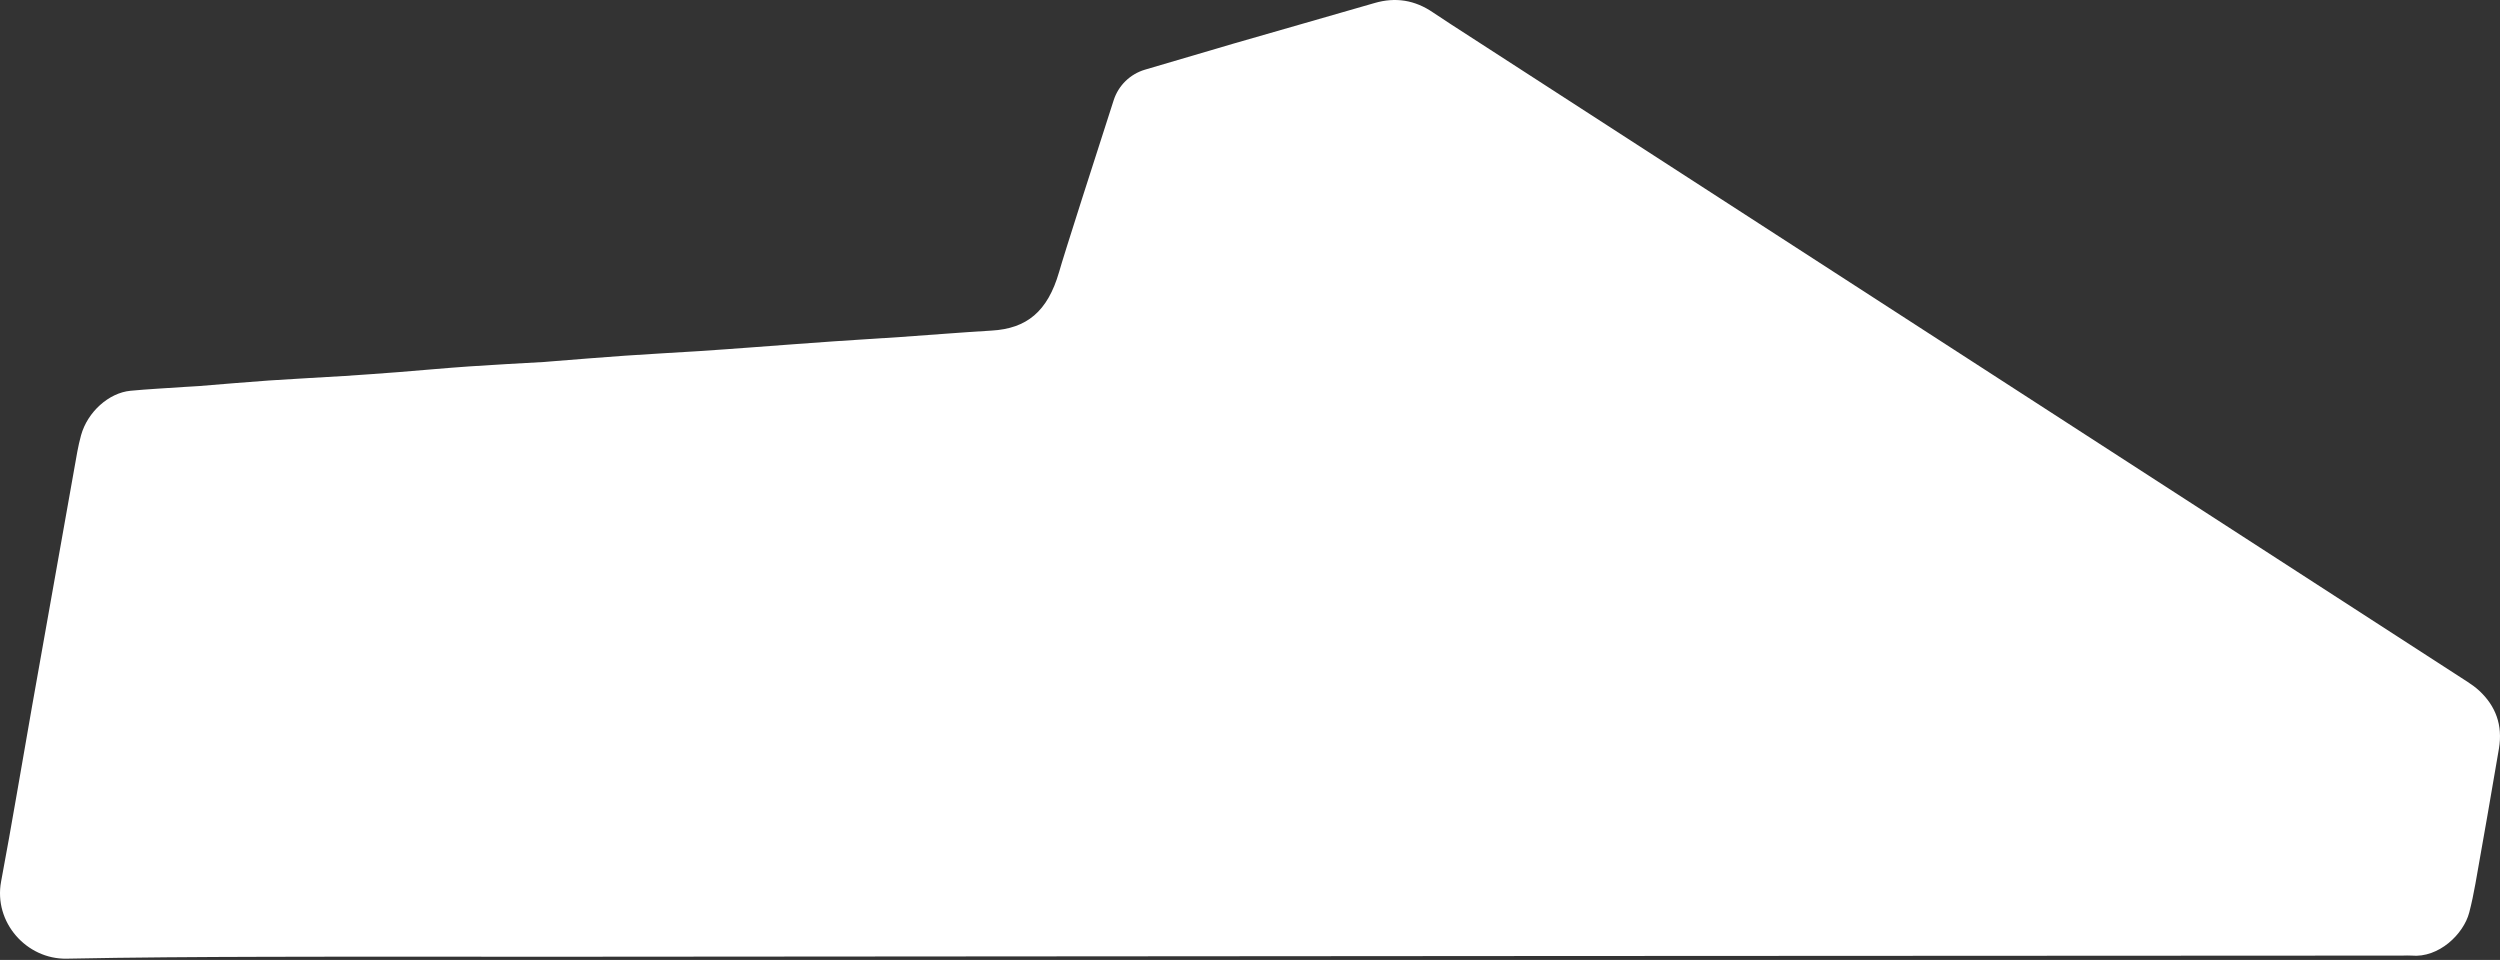 <?xml version="1.0" encoding="UTF-8"?> <svg xmlns="http://www.w3.org/2000/svg" width="1810" height="695" viewBox="0 0 1810 695" fill="none"><rect x="0" y="0" width="1810" height="695" fill="#333333" stroke="none"/><path d="M766.741 197.045C758.477 225.553 743.384 237.854 718.008 239.342C695.98 240.643 674.005 242.477 651.977 243.991C635.901 245.107 619.772 245.984 603.696 247.126C583.793 248.508 563.917 250.048 544.042 251.51C531.34 252.44 518.639 253.396 505.937 254.22C488.161 255.362 470.331 256.265 452.554 257.514C434.778 258.736 417.028 260.251 399.251 261.632C397.551 261.765 395.876 261.951 394.176 262.057C375.947 263.12 357.719 264.023 339.517 265.298C322.591 266.467 305.691 268.061 288.792 269.39C275.665 270.399 262.565 271.356 249.439 272.206C231.237 273.349 212.982 274.225 194.78 275.474C177.854 276.643 160.954 278.157 144.028 279.512C140.228 279.805 136.401 279.937 132.575 280.203C119.874 281.08 107.146 281.717 94.498 282.913C78.794 284.401 63.355 298.243 58.679 315.14C56.526 322.898 55.277 330.895 53.869 338.812C43.586 396.411 33.355 454.037 23.152 511.663C15.685 553.826 8.723 596.095 0.805 638.179C-4.749 667.723 19.219 694.636 48.262 694.078C96.251 693.121 144.24 692.856 192.256 692.723C264.903 692.51 337.551 692.723 410.199 692.67C530.862 692.617 651.498 692.51 772.162 692.404C882.196 692.324 992.23 692.245 1102.26 692.165C1314.68 692.059 1527.1 691.952 1739.51 691.846C1741.64 691.846 1743.76 691.66 1745.89 691.846C1765.74 693.679 1783.6 676.277 1787.69 660.788C1789.52 653.828 1790.96 646.734 1792.23 639.667C1798 607.095 1803.74 574.522 1809.24 541.923C1812.08 525.079 1806.9 511.131 1794.94 500.052C1792.39 497.688 1789.55 495.642 1786.65 493.756C1541.15 334.96 1295.71 176.19 1050.24 17.42C1045.96 14.657 1041.71 11.867 1037.48 8.998C1024.41 0.071 1010.41 -2.267 995.074 2.223C961.274 12.08 927.368 21.591 893.569 31.421C876.031 36.522 847.28 45.024 828.946 50.444C818.211 53.632 809.734 61.895 806.307 72.548C794.96 107.724 769.744 186.046 766.741 197.072V197.045Z" fill="white"></path></svg> 